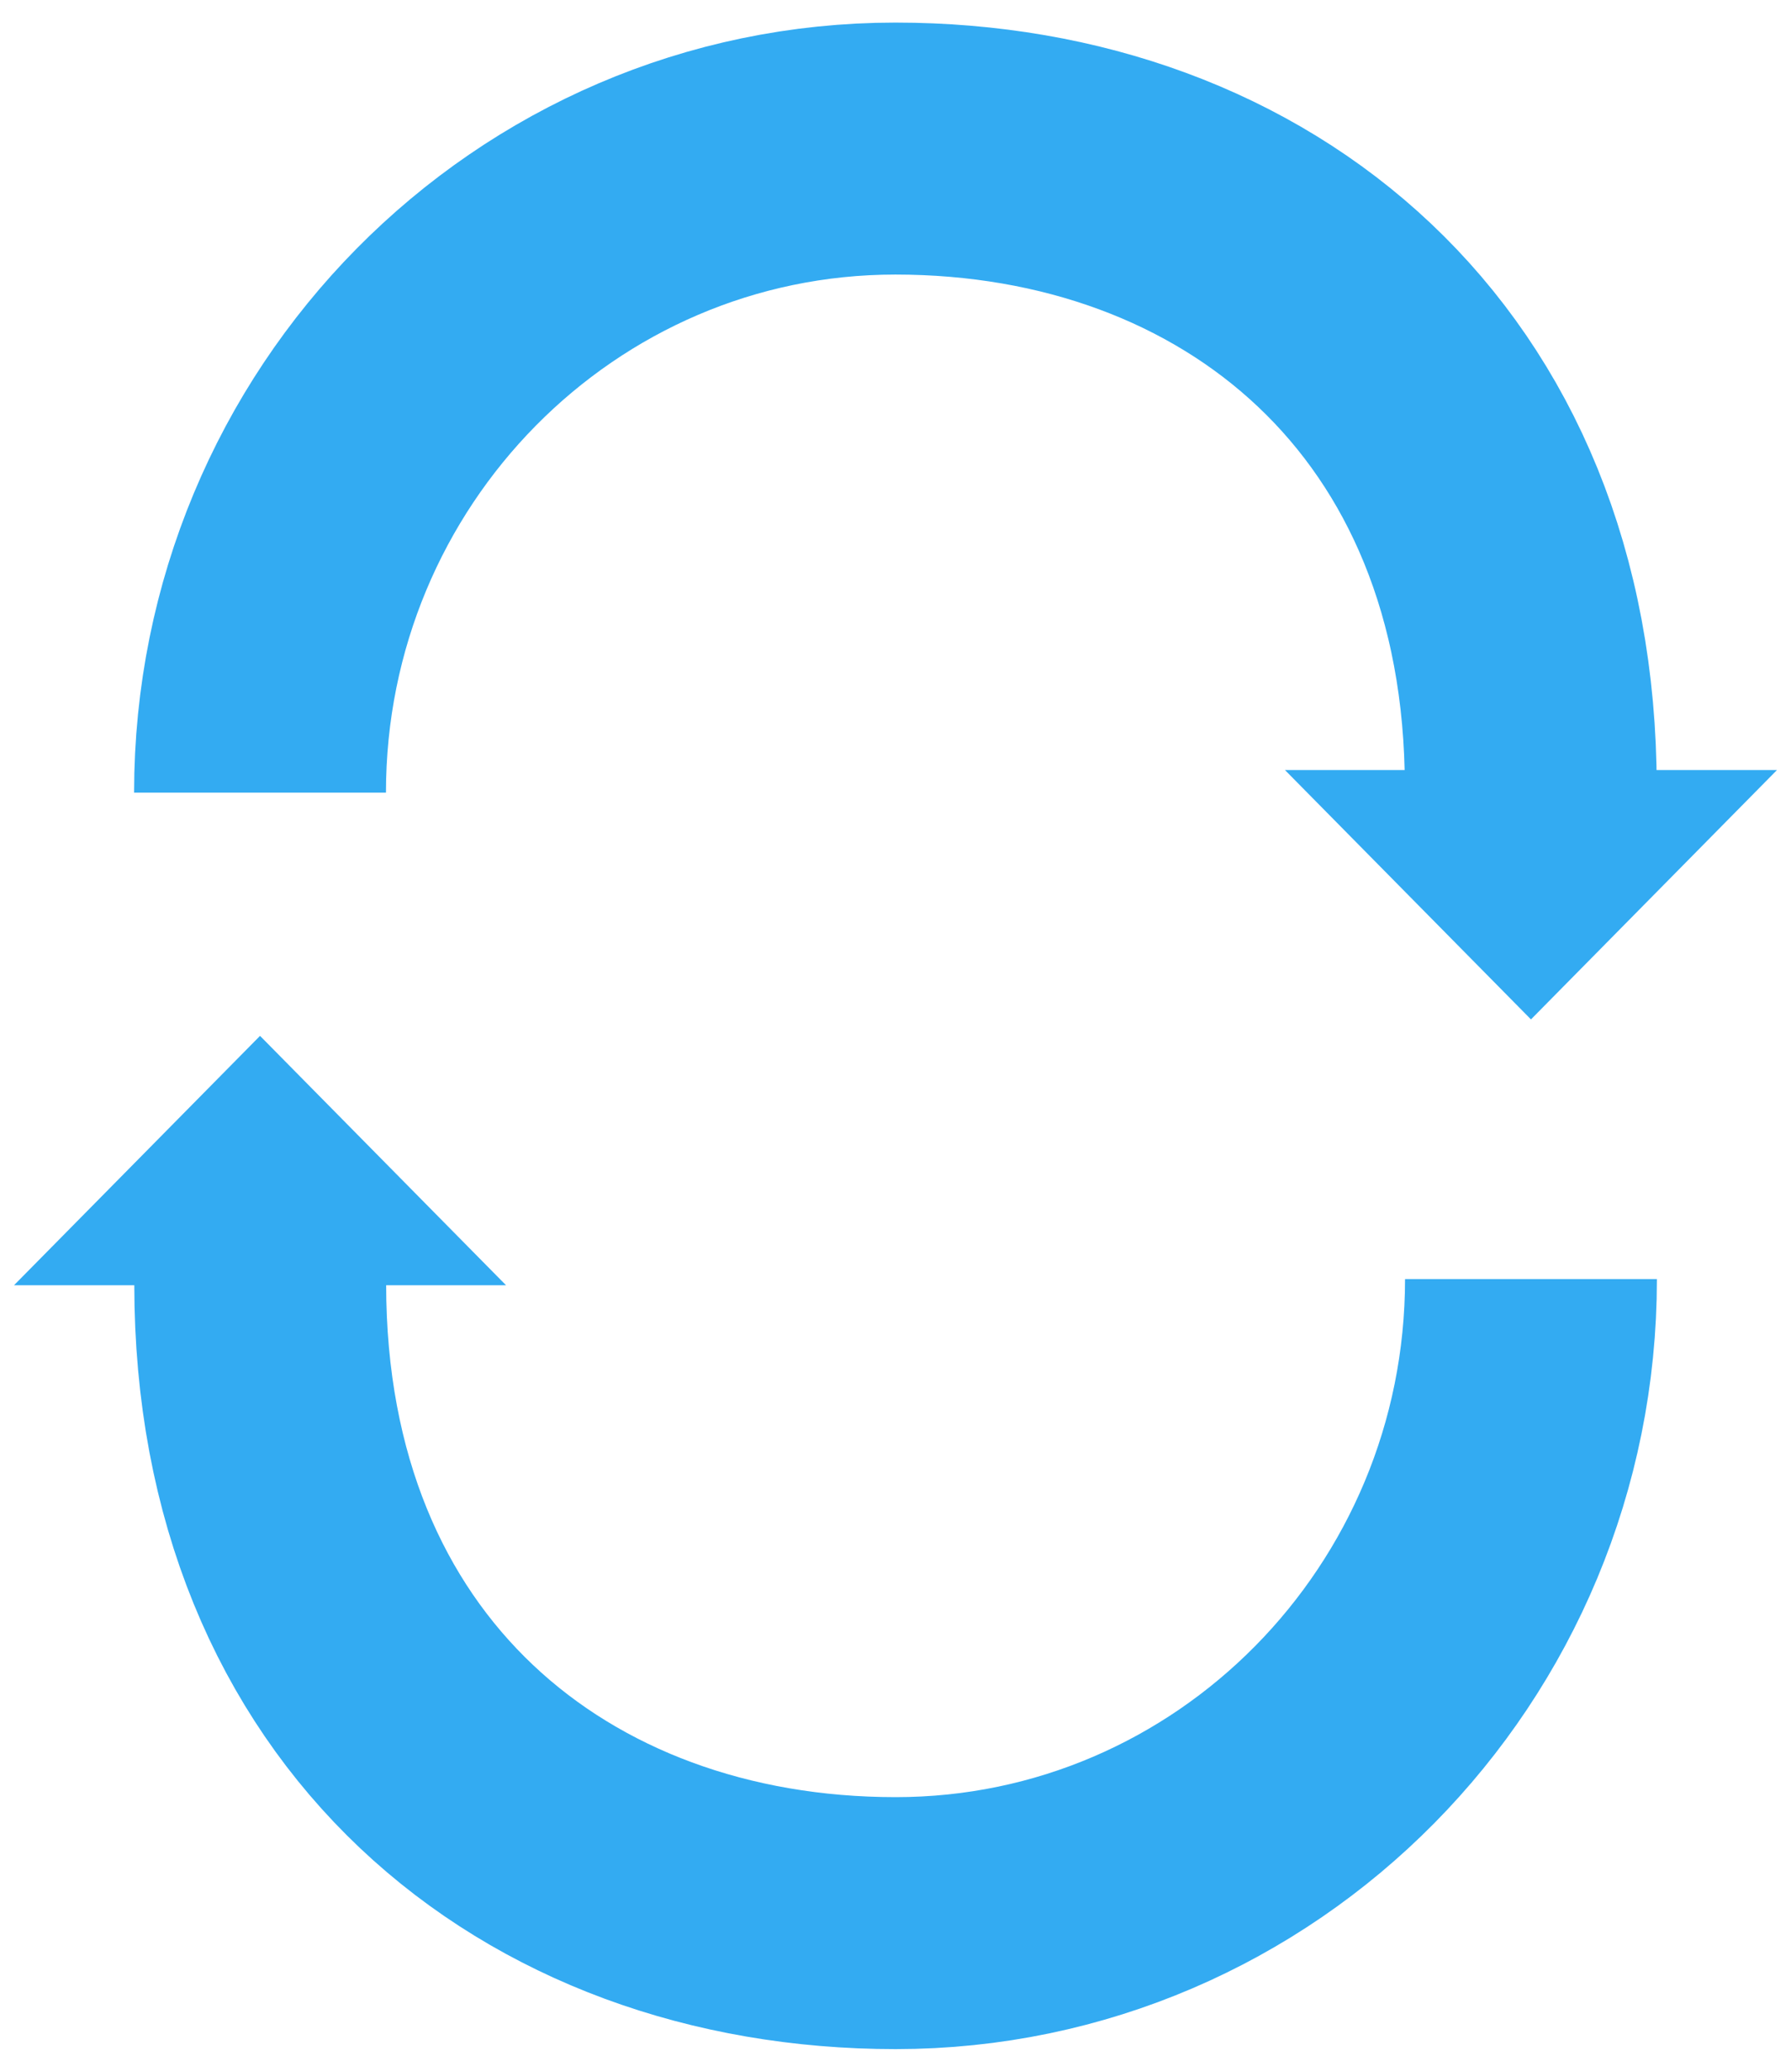 <svg width="64" height="74" viewBox="0 0 64 74" fill="none" xmlns="http://www.w3.org/2000/svg">
<path d="M54.708 45.688C54.708 58.395 44.538 68.692 32.004 68.692C19.469 68.692 9.299 60.417 9.299 45.879" stroke="#33ABF2" stroke-width="9" stroke-linejoin="bevel"/>
<path d="M9.292 28.312C9.292 15.604 19.462 5.307 31.996 5.307C44.531 5.307 54.701 13.583 54.701 28.121" stroke="#33ABF2" stroke-width="9" stroke-linejoin="bevel"/>
<path d="M54.708 36.412L45.916 27.504H63.5L54.708 36.412Z" fill="#33ABF2"/>
<path d="M9.292 37L18.083 45.908H0.5L9.292 37Z" fill="#33ABF2"/>
</svg>
